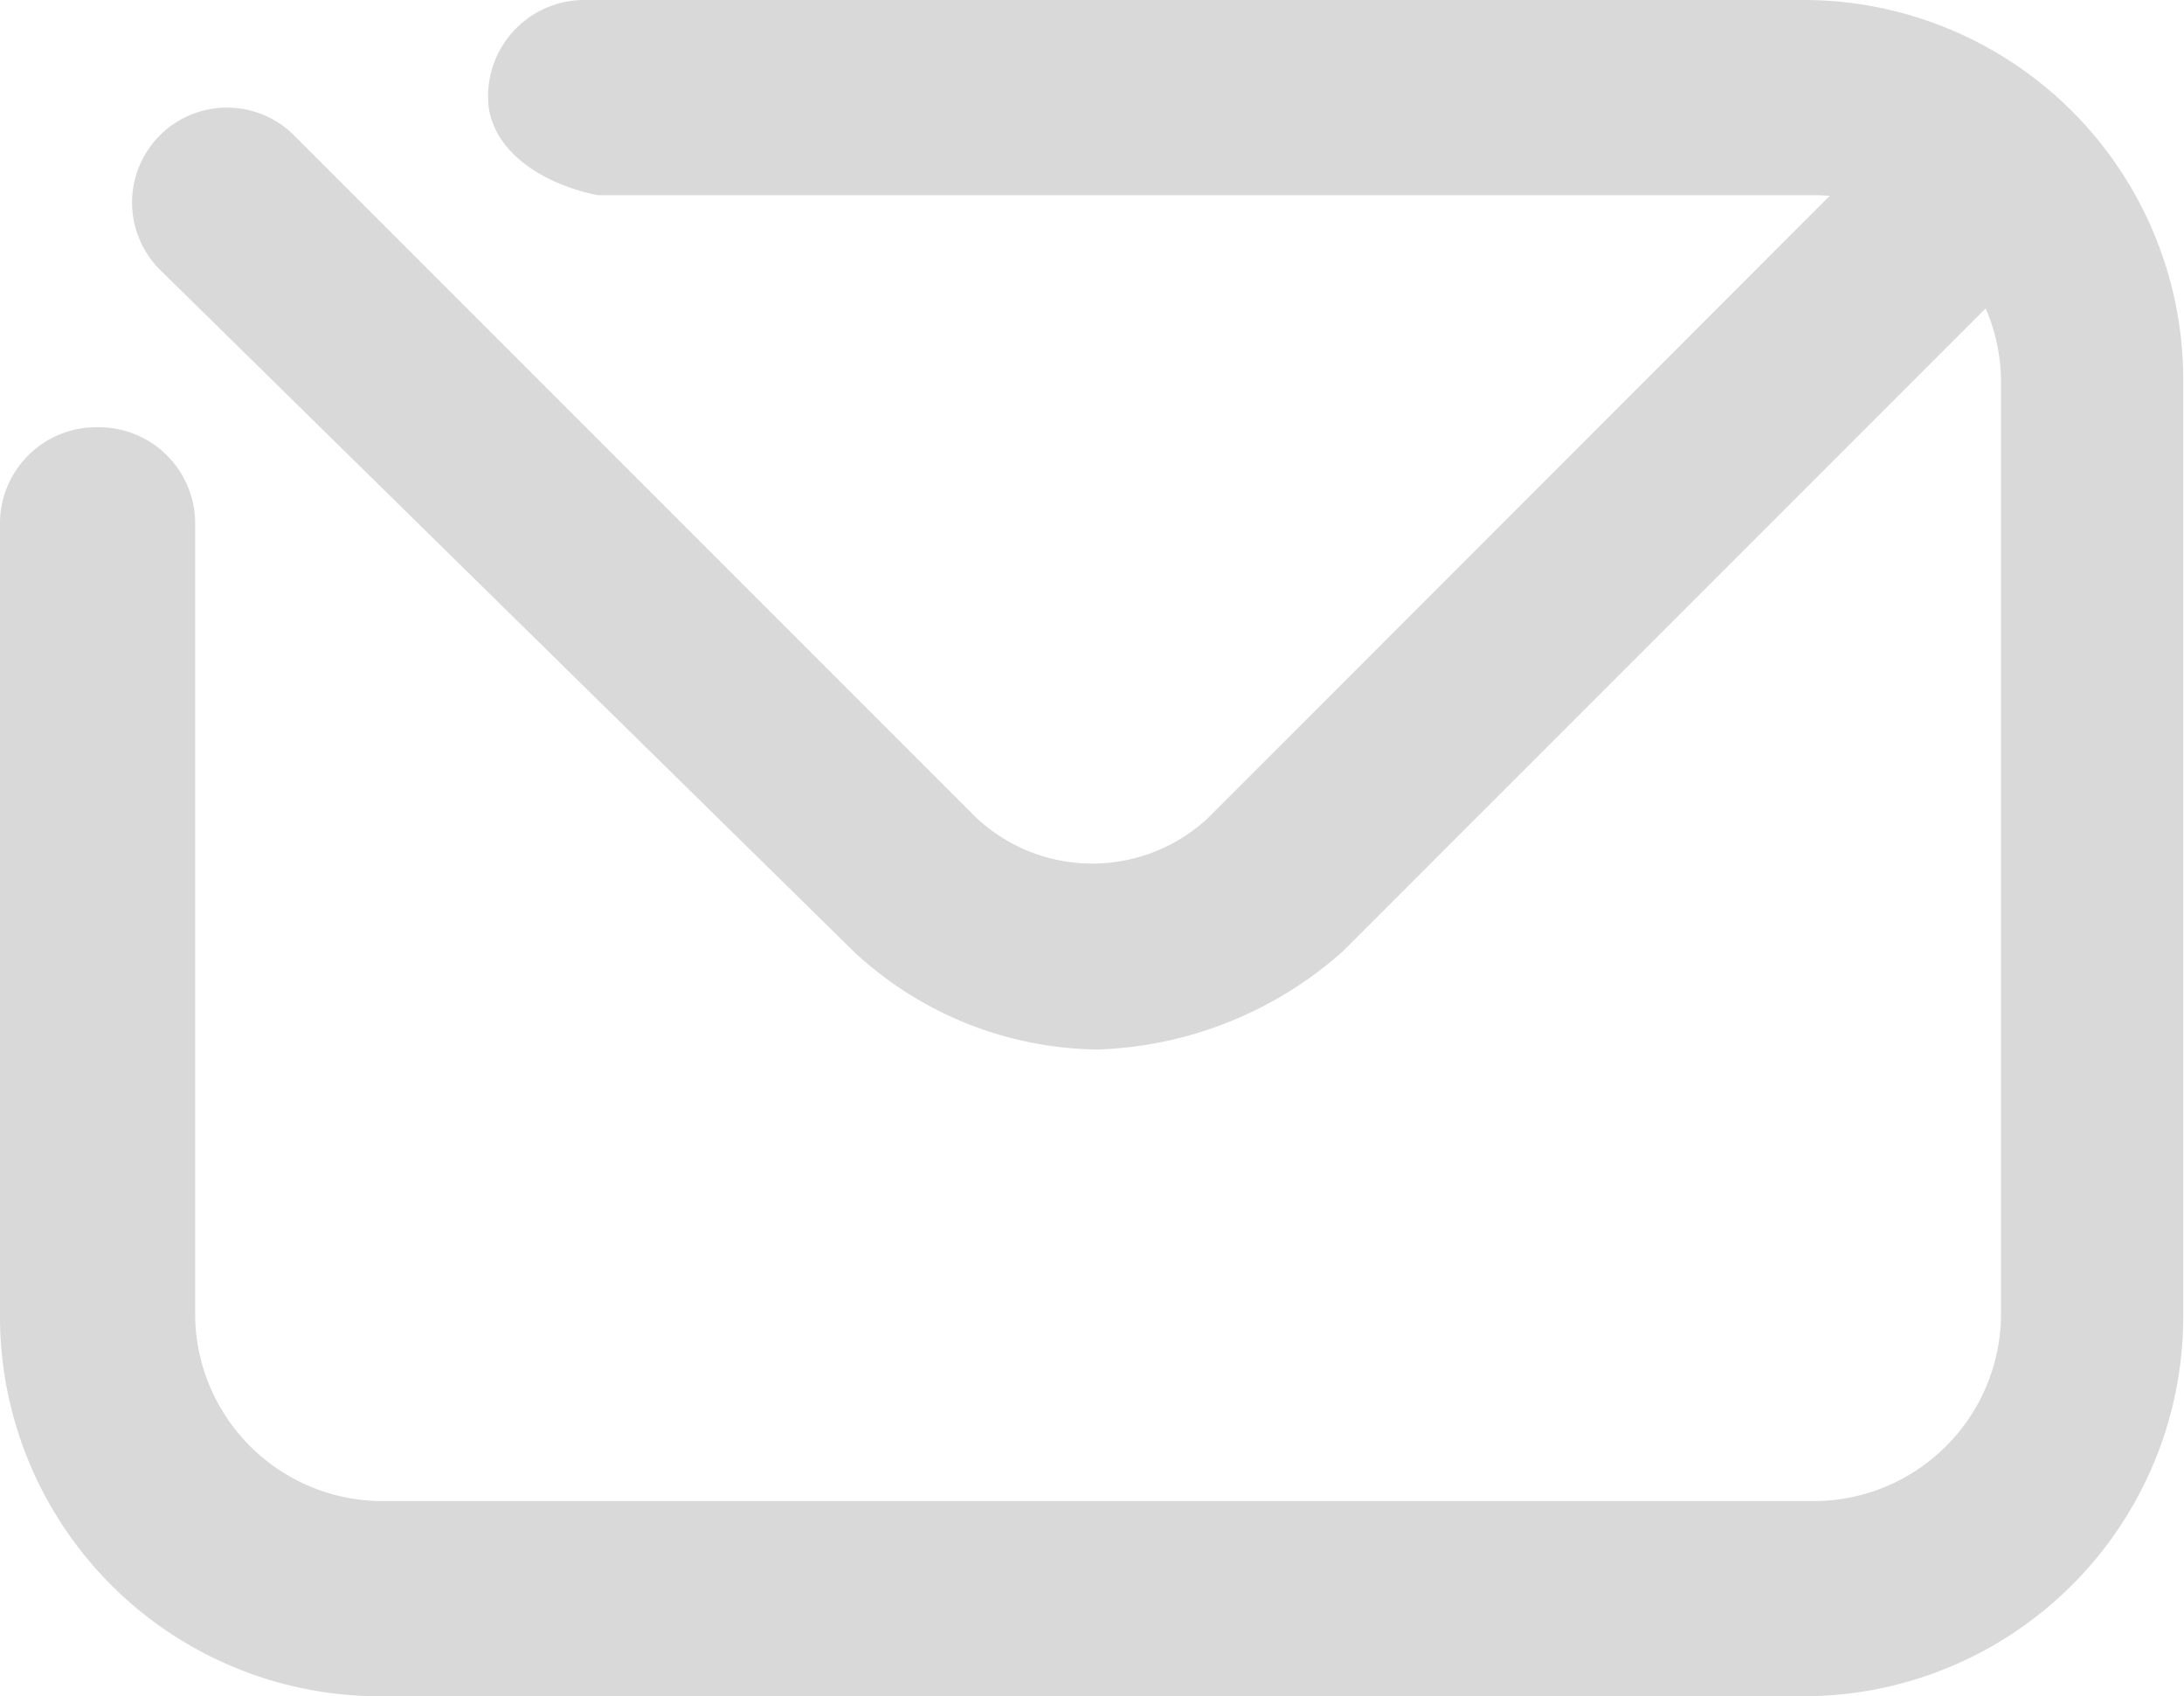 <svg xmlns="http://www.w3.org/2000/svg" viewBox="0 0 11.504 8.933"><defs><style>.a{fill:#d9d9d9;}</style></defs><path class="a" d="M9.512,8.933H1.992A2,2,0,0,1,0,6.941V2.764a.507.507,0,0,1,.514-.514.507.507,0,0,1,.514.514V6.941a.988.988,0,0,0,.964.964H9.576a.988.988,0,0,0,.964-.964V1.992a.988.988,0,0,0-.964-.964H3.149C2.828.964,2.571.771,2.571.514A.507.507,0,0,1,3.085,0H9.512A2,2,0,0,1,11.5,1.992V6.941A2,2,0,0,1,9.512,8.933"/><path class="a" d="M6.168,5.768a1.911,1.911,0,0,1-1.285-.514L1.22,1.655A.5.5,0,0,1,1.927.948l3.6,3.6a.894.894,0,0,0,1.221,0L10.474.82a.5.5,0,0,1,.707.707L7.454,5.254a2.041,2.041,0,0,1-1.285.514" transform="translate(-0.384 -0.241)"/></svg>